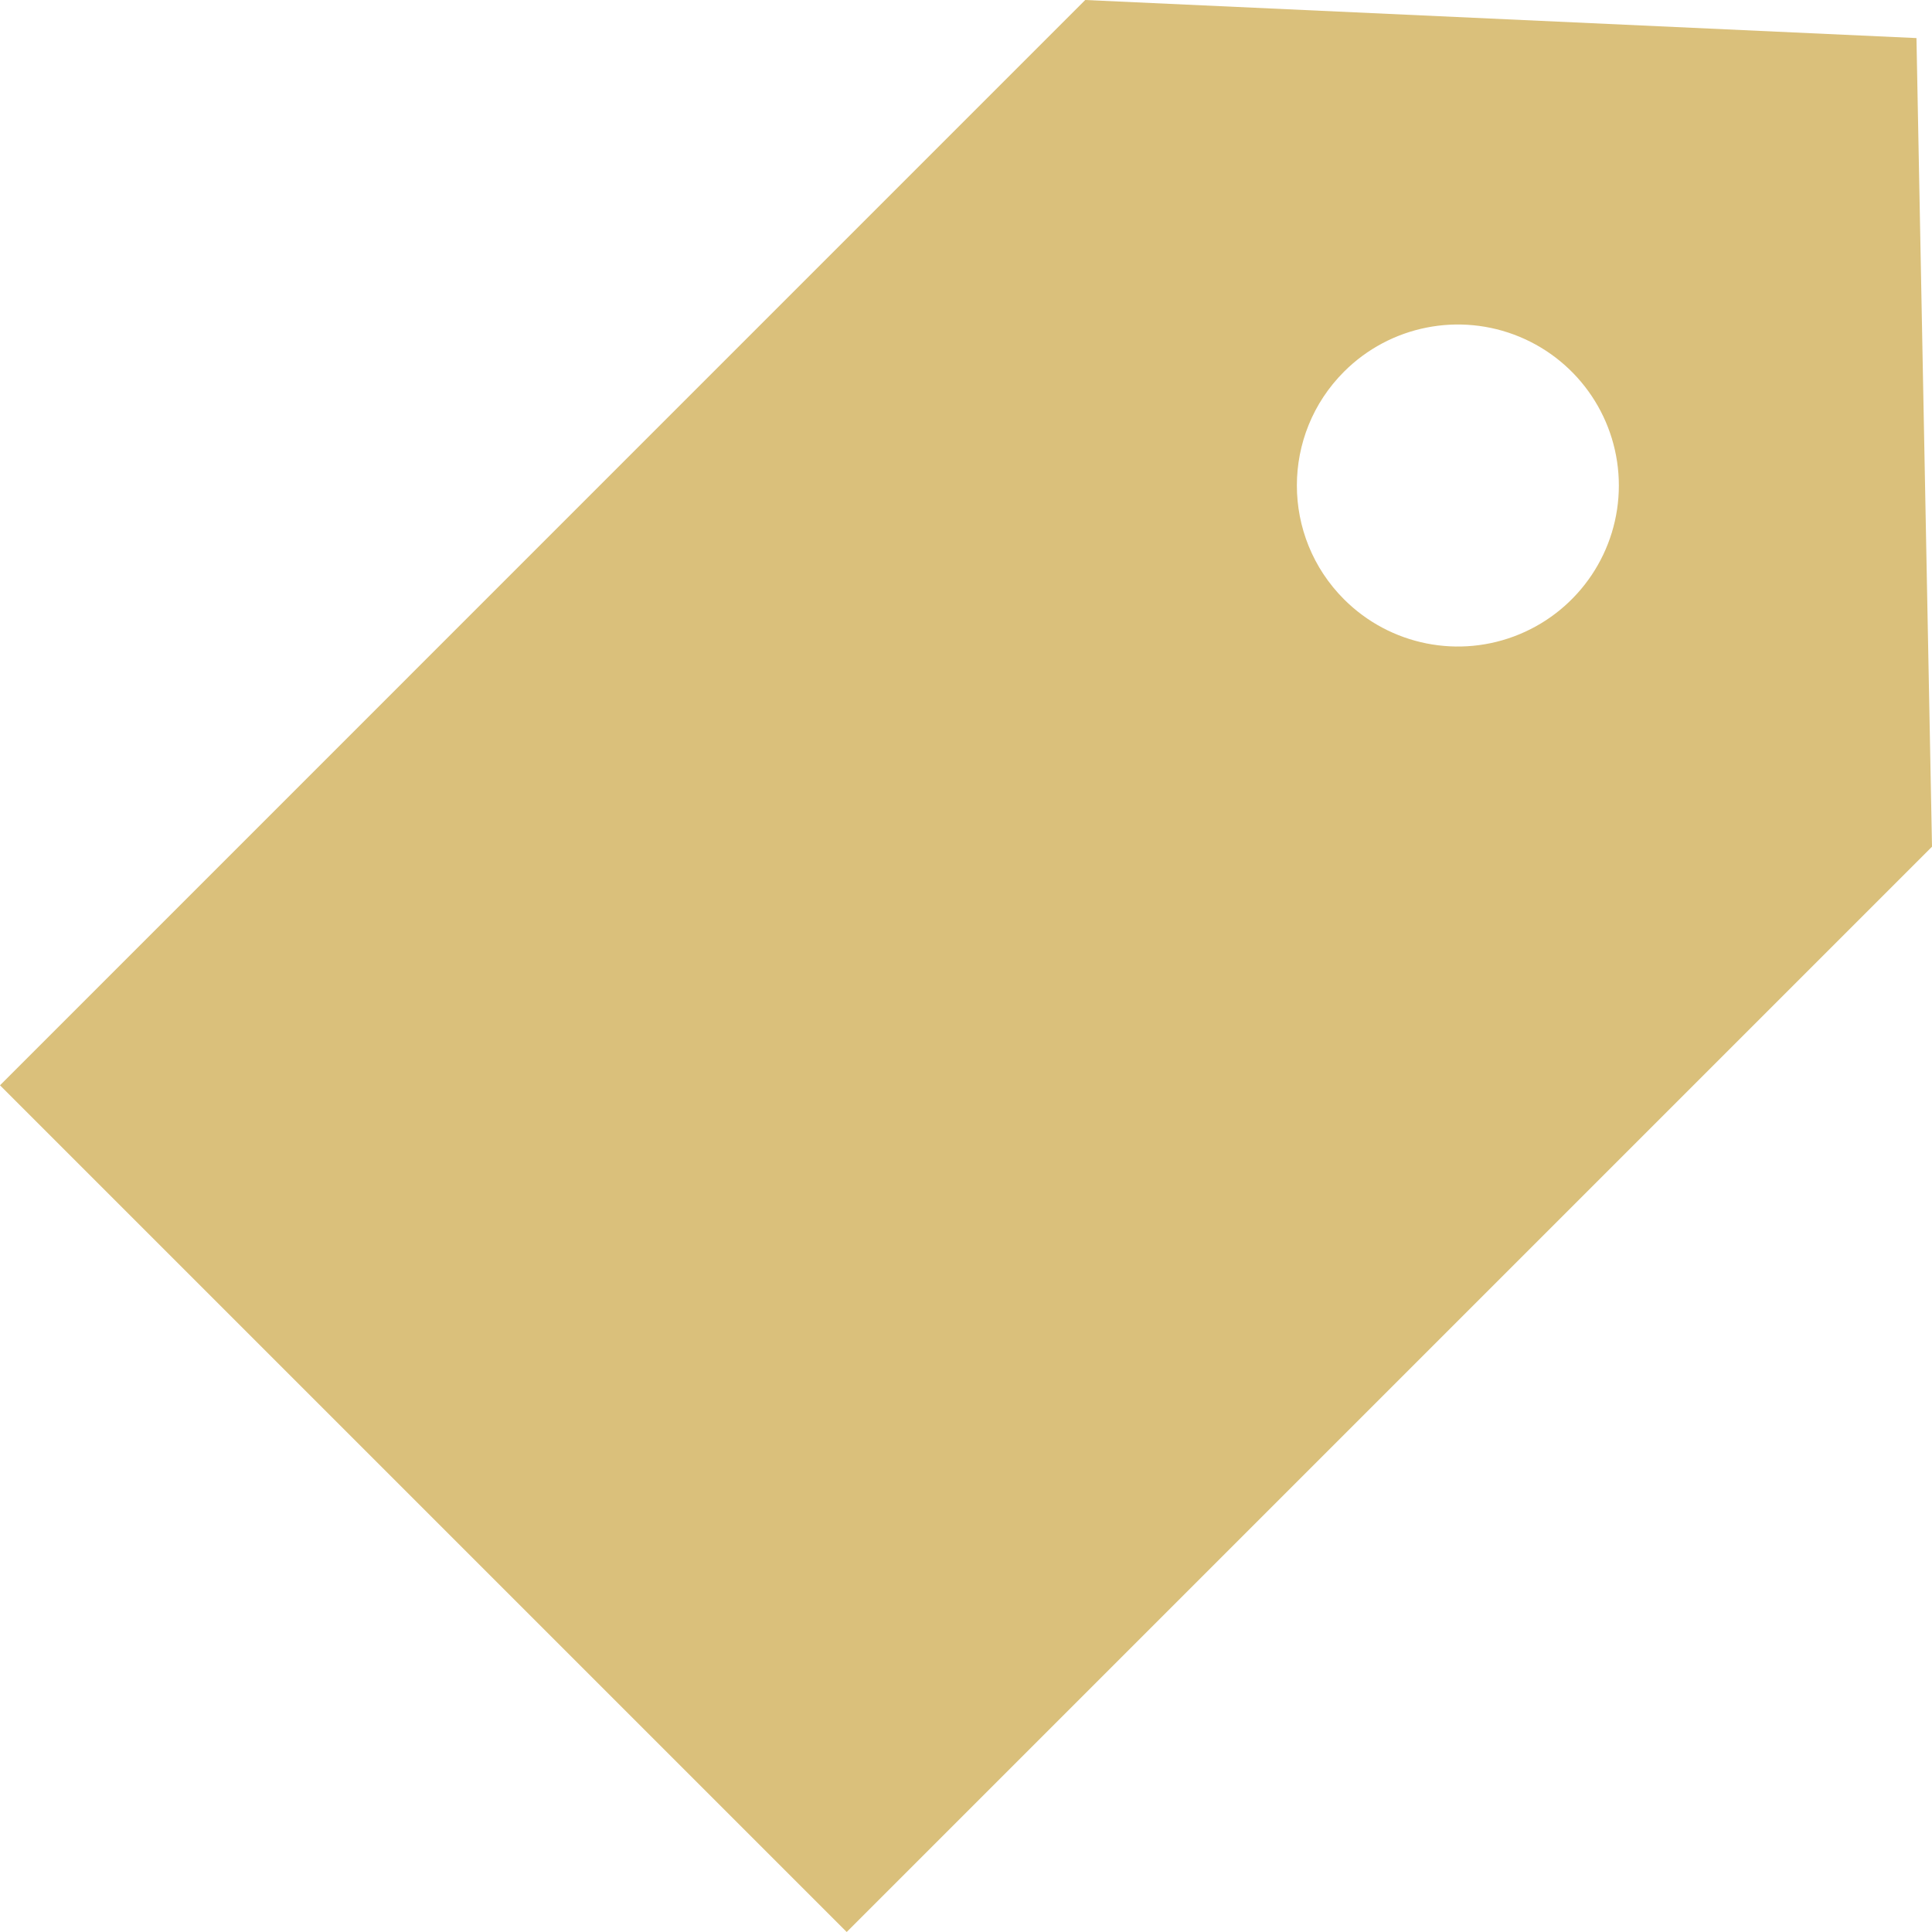 <svg width="24" height="24" viewBox="0 0 24 24" fill="none" xmlns="http://www.w3.org/2000/svg">
<path d="M10.518 24L24 10.518L23.807 0.473L13.481 0L0 13.482L10.518 24ZM16.696 4.617C17.268 4.045 18.128 3.874 18.875 4.183C19.623 4.493 20.11 5.222 20.11 6.031C20.11 6.84 19.623 7.569 18.875 7.879C18.128 8.189 17.268 8.017 16.696 7.445C15.915 6.664 15.915 5.398 16.696 4.617Z" fill="#DAC07B"/>
</svg>